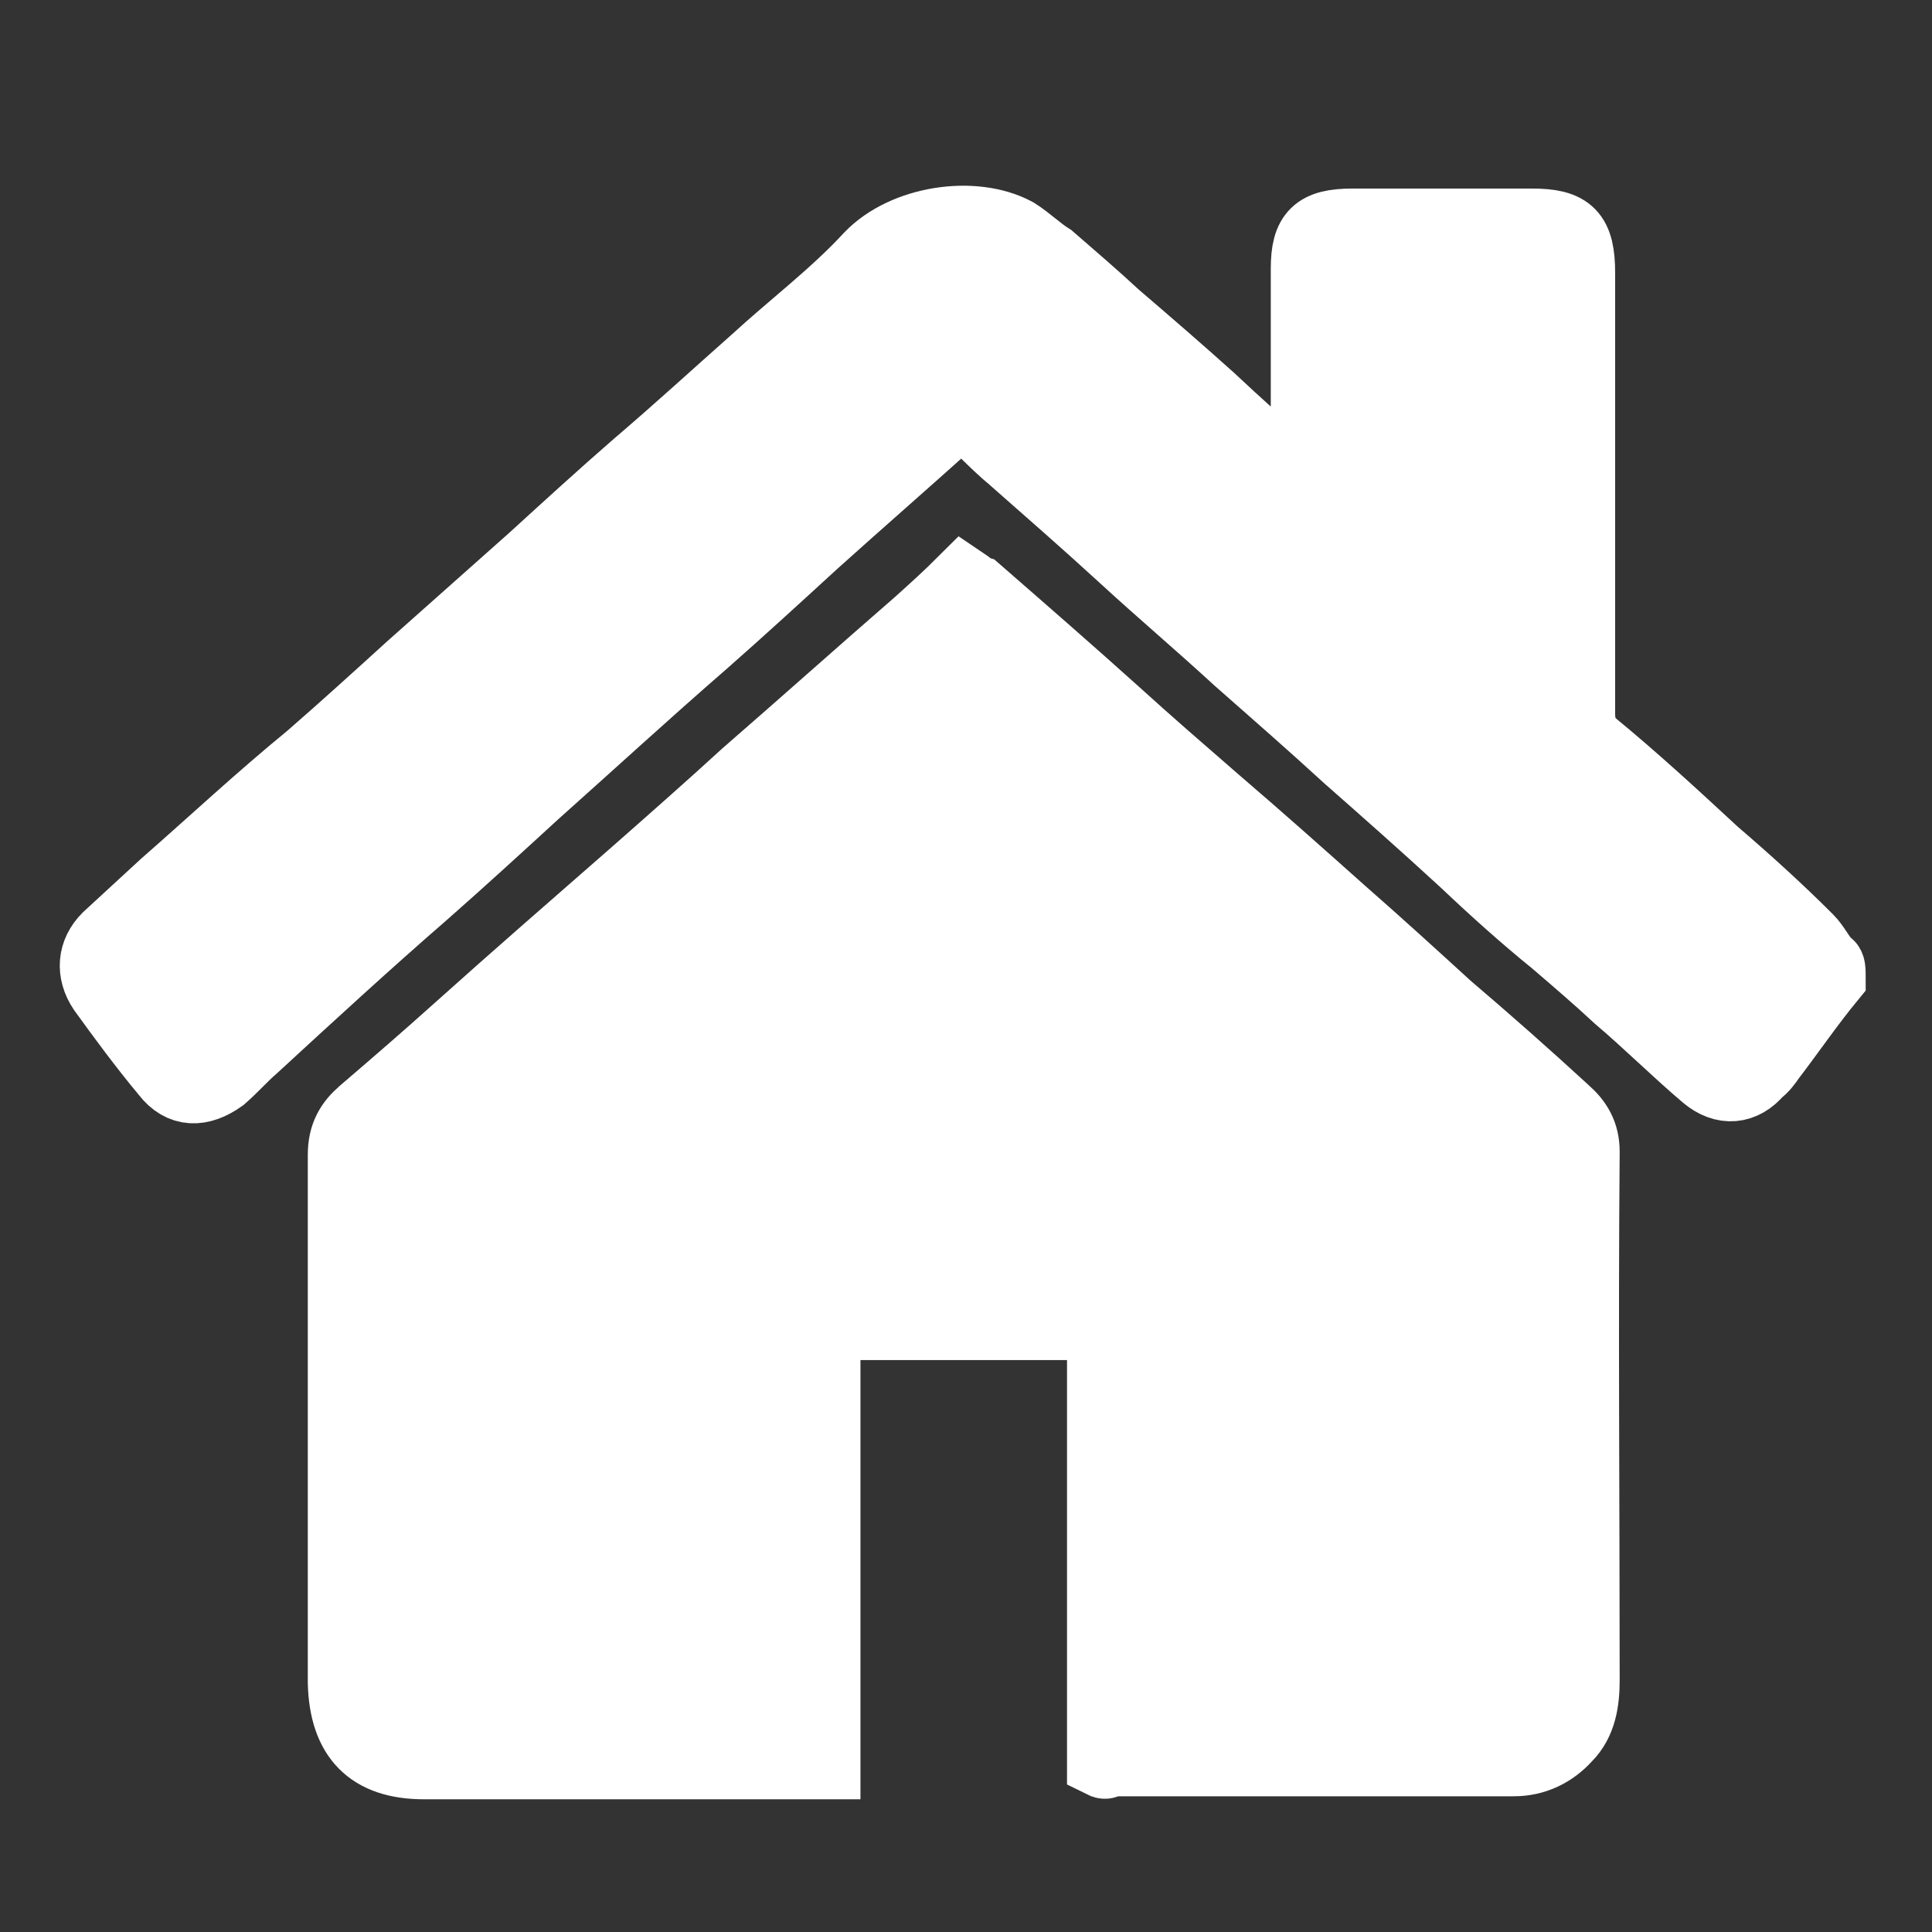 <?xml version="1.0" encoding="utf-8"?>
<!-- Generator: Adobe Illustrator 23.0.0, SVG Export Plug-In . SVG Version: 6.00 Build 0)  -->
<svg version="1.1" id="Layer_1" xmlns="http://www.w3.org/2000/svg" xmlns:xlink="http://www.w3.org/1999/xlink" x="0px" y="0px"
	 viewBox="0 0 128 128" style="enable-background:new 0 0 128 128;" xml:space="preserve">
<rect x="0" y="0" width="128" height="128" fill="#333333" stroke="none"/>
<style type="text/css">
	.st0{fill:#FFFFFF;stroke:#FFFFFF;stroke-width:4.615;stroke-miterlimit:10;}
</style>
<g id="Layer_9">
</g>
<g id="Layer_14">
</g>
<g id="top-up-loan-for-home-loan-borrowers">
	<g>
		<g>
			<path class="st0" d="M121.3,64.8c-1.4,1.7-2.7,3.6-4,5.3c-0.2,0.3-0.5,0.7-0.8,0.9c-1,1.2-2.3,1.3-3.5,0.3
				c-2-1.7-3.8-3.5-5.8-5.2c-1.4-1.3-2.8-2.5-4.2-3.7c-2.1-1.7-4.2-3.6-6.1-5.4c-2.5-2.3-5.1-4.6-7.6-6.8c-2.4-2.2-4.8-4.3-7.3-6.5
				c-2.5-2.3-5.1-4.5-7.6-6.8c-2.4-2.2-4.8-4.3-7.3-6.5c-1.2-1-2.2-2.1-3.3-3.1c-0.3,0.2-0.6,0.5-0.8,0.6c-3,2.7-6.1,5.4-9.1,8.1
				c-2.4,2.2-4.8,4.4-7.3,6.6c-3.8,3.3-7.5,6.7-11.2,10c-2.4,2.2-4.8,4.4-7.3,6.6c-3.8,3.3-7.5,6.7-11.3,10.2
				c-0.7,0.6-1.3,1.3-2.1,2c-1.4,1-2.7,1-3.7-0.3c-1.5-1.8-2.9-3.7-4.2-5.5c-0.8-1.2-0.7-2.5,0.3-3.5c1.3-1.2,2.5-2.3,3.8-3.5
				c3.2-2.8,6.3-5.7,9.6-8.4c2.3-2,4.5-4,6.7-6c2.7-2.4,5.4-4.8,8.1-7.2c2.3-2.1,4.6-4.2,6.9-6.2c2.7-2.3,5.2-4.6,7.8-6.9
				c2.5-2.3,5.3-4.4,7.6-6.9c2.3-2.4,6.9-3.1,9.7-1.6c0.8,0.5,1.5,1.2,2.3,1.7c1.5,1.3,2.9,2.5,4.3,3.8c2.1,1.8,4.3,3.7,6.3,5.5
				c1.7,1.6,3.5,3.2,5.3,4.8c0.2,0.2,0.6,0.5,1,0.8c0-0.9,0-1.6,0-2.3c0-3.9,0-8,0-11.9c0-2.3,0.7-3,3.1-3c3.9,0,8,0,11.9,0
				c2.5,0,3.2,0.7,3.2,3.3c0,9.7,0,19.5,0,29.2c0,0.8,0.2,1.4,0.8,2c2.8,2.3,5.4,4.7,8.1,7.2c2.1,1.8,4.2,3.7,6.2,5.7
				c0.5,0.5,0.8,1.2,1.3,1.7C121.3,63.9,121.3,64.3,121.3,64.8z"/>
			<path class="st0" d="M73,116.8c0-9.7,0-19.3,0-29c-6.1,0-12.1,0-18.3,0c0,9.7,0,19.4,0,29.1c-0.6,0-0.9,0-1.3,0
				c-8.4,0-16.8,0-25.3,0c-3.6,0-5.3-1.8-5.4-5.4c0-11.7,0-23.3,0-35c0-1.3,0.5-2.1,1.3-2.8c2.1-1.8,4.3-3.7,6.3-5.5
				c3.9-3.5,7.7-6.8,11.7-10.3c2.5-2.2,5-4.4,7.4-6.6c3.8-3.3,7.6-6.7,11.4-10c1-0.9,2-1.8,3-2.8c0.3,0.2,0.6,0.5,0.9,0.6
				c3.1,2.7,6.2,5.4,9.2,8.1c2.2,2,4.4,3.9,6.7,5.9c2.8,2.4,5.5,4.8,8.3,7.3c2.4,2.1,4.7,4.2,7,6.3c2.7,2.3,5.3,4.6,7.8,6.9
				c0.8,0.7,1.3,1.5,1.3,2.7c-0.1,11.7,0,23.3,0,35c0,1.4-0.2,2.8-1.2,3.8c-0.9,1-2.1,1.6-3.5,1.6c-9,0-17.9,0-26.9,0
				C73.3,116.9,73.2,116.9,73,116.8z"/>
		</g>
	</g>
</g>
<g id="Layer_25">
</g>
</svg>
